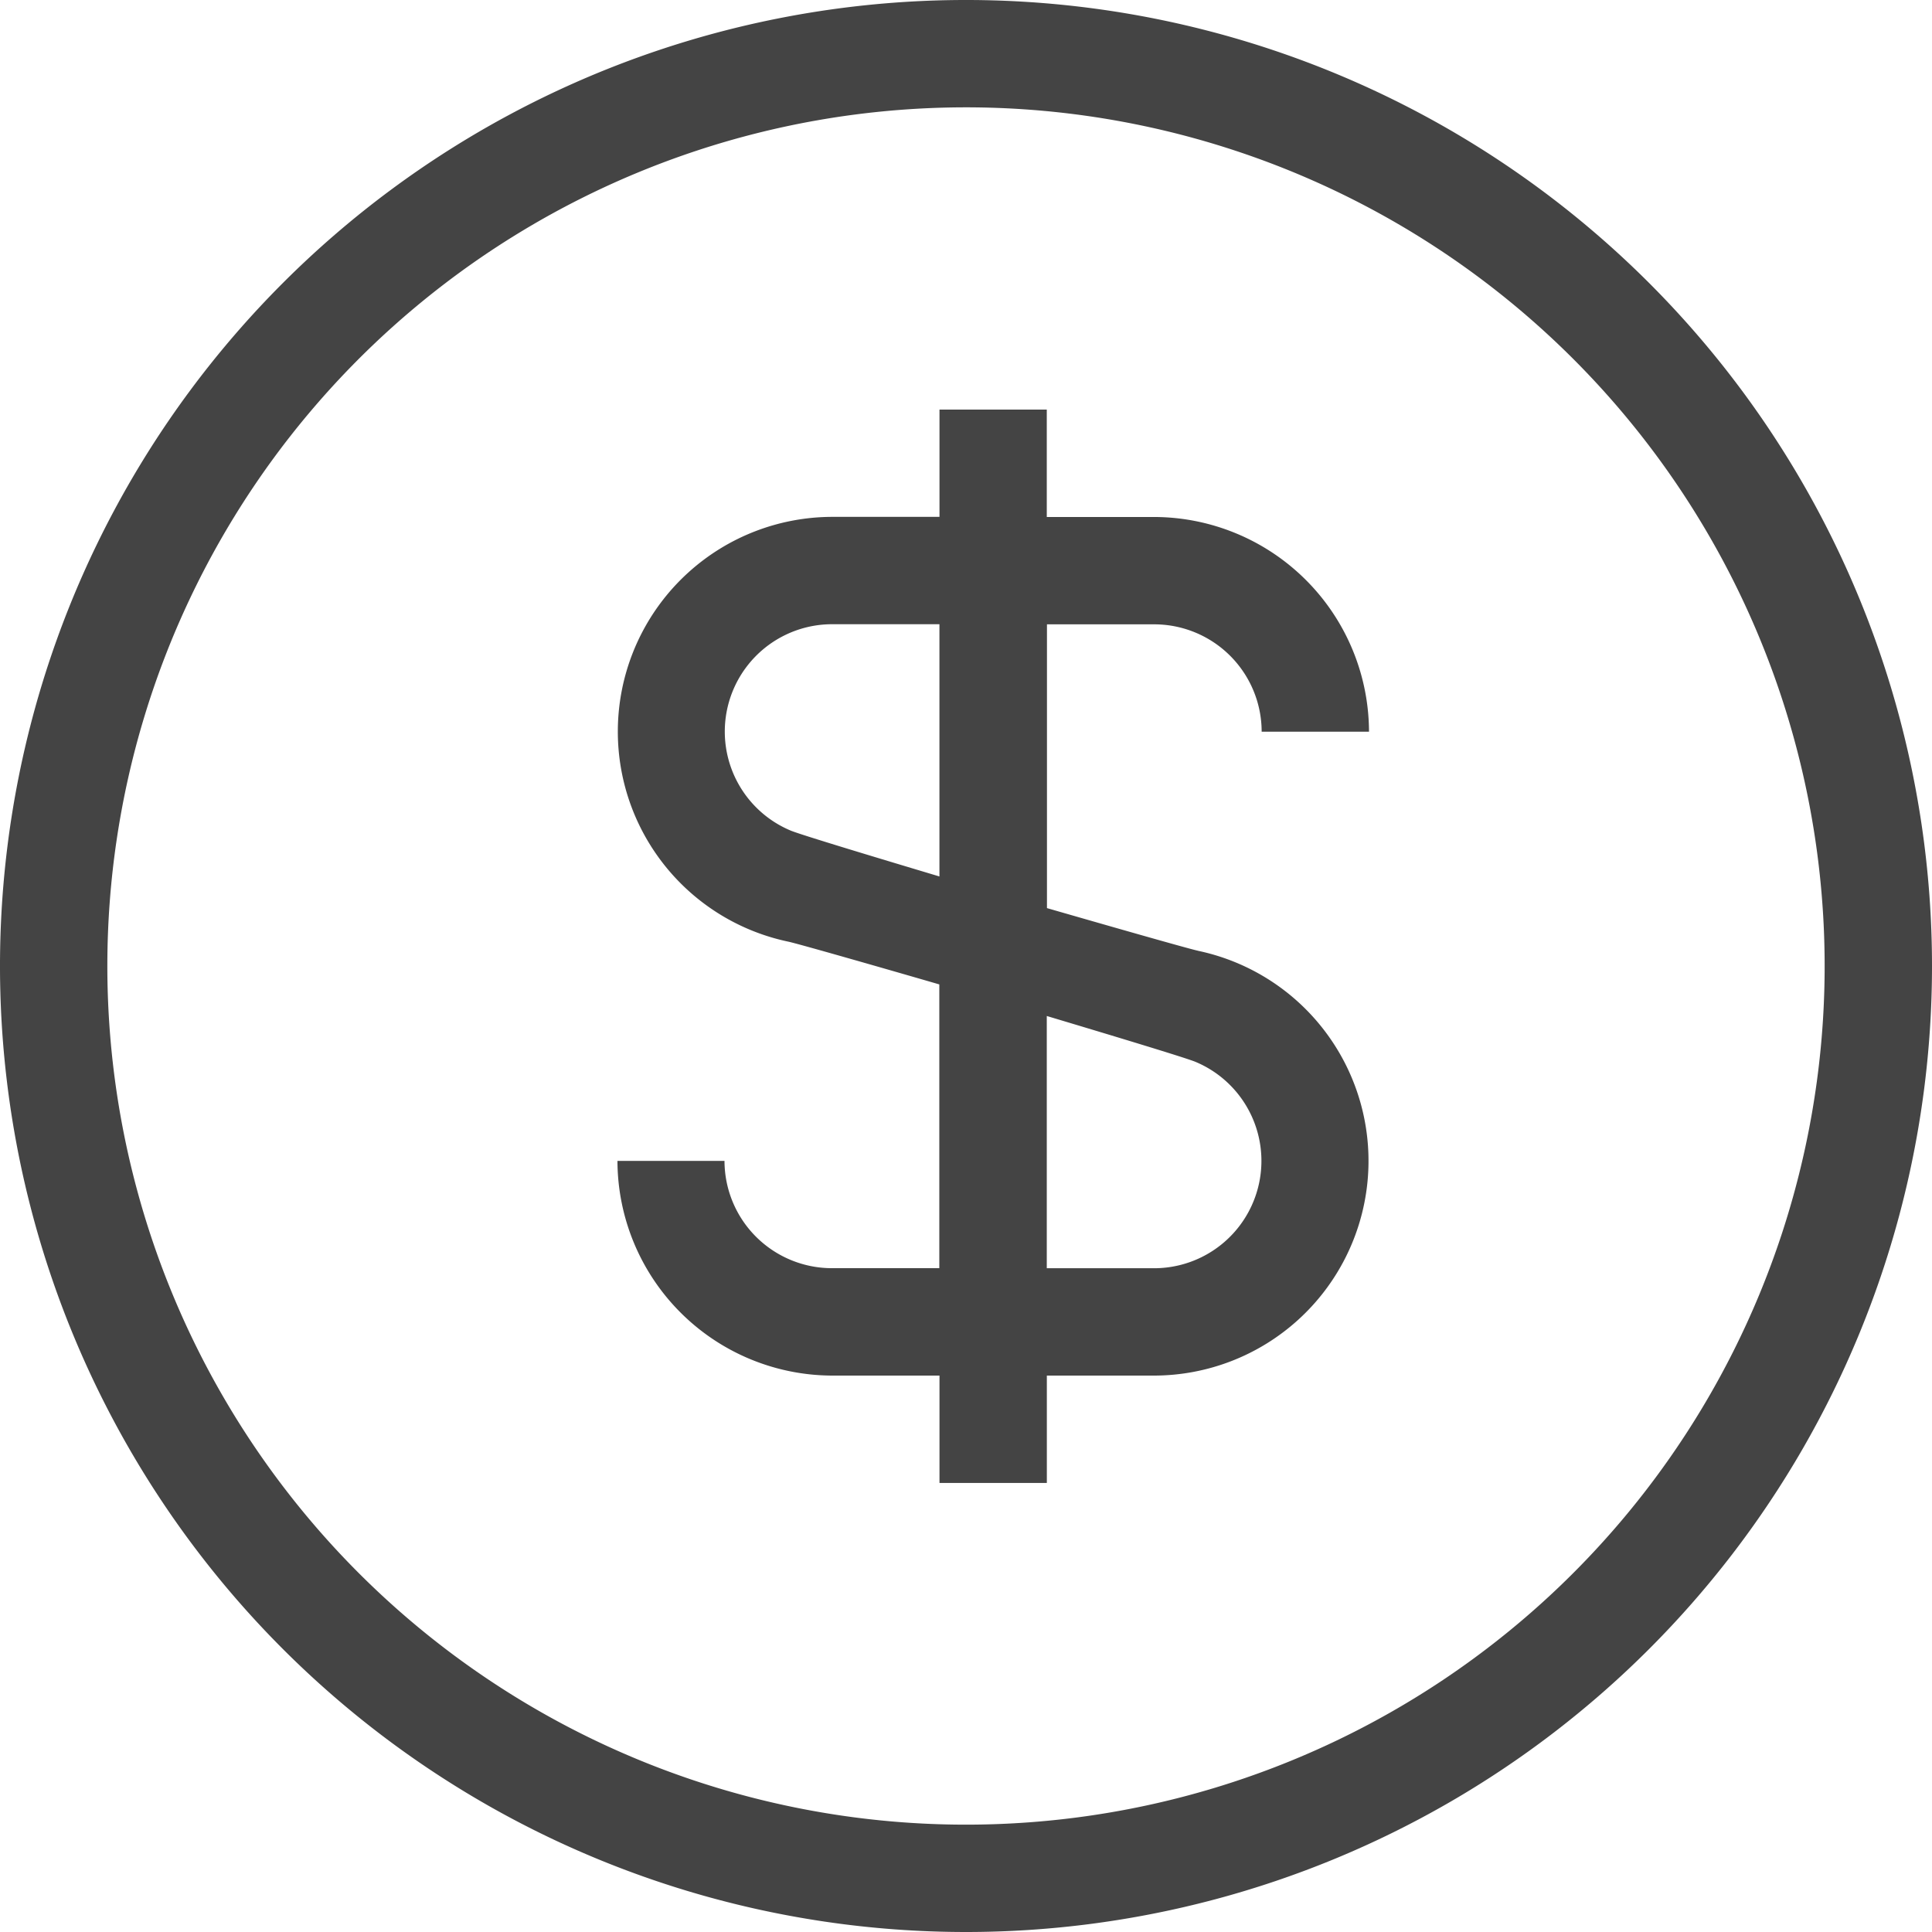 <svg id="Object_Cost" data-name="Object/Cost" xmlns="http://www.w3.org/2000/svg" width="32" height="32" viewBox="0 0 32 32">
  <path id="Object_" data-name="Object/" d="M17,33h0A16,16,0,1,1,33,17,16,16,0,0,1,17,33Zm0-1.778h0A14.222,14.222,0,1,0,2.778,17,14.222,14.222,0,0,0,17,31.222Zm3.841-14.475c-.153-.032-1.55-.432-2.5-.706v-4.7h1.778a1.78,1.78,0,0,1,1.778,1.778h1.778a3.566,3.566,0,0,0-3.556-3.556H18.338V7.784H16.561V9.561H14.783a3.556,3.556,0,0,0-.725,7.036c.153.032,1.55.432,2.5.708v4.7H14.783A1.78,1.78,0,0,1,13,20.228H11.227a3.566,3.566,0,0,0,3.556,3.556h1.778v1.778h1.778V23.784h1.778a3.556,3.556,0,0,0,.725-7.036Zm-6.752-1.993a1.778,1.778,0,0,1,.693-3.415h1.778v4.178c-.948-.284-2.331-.7-2.471-.763Zm6.027,7.252H18.338V17.828c.948.284,2.331.7,2.471.763a1.778,1.778,0,0,1-.693,3.415Z" transform="translate(-1 -1)" fill="#444"/>
</svg>

